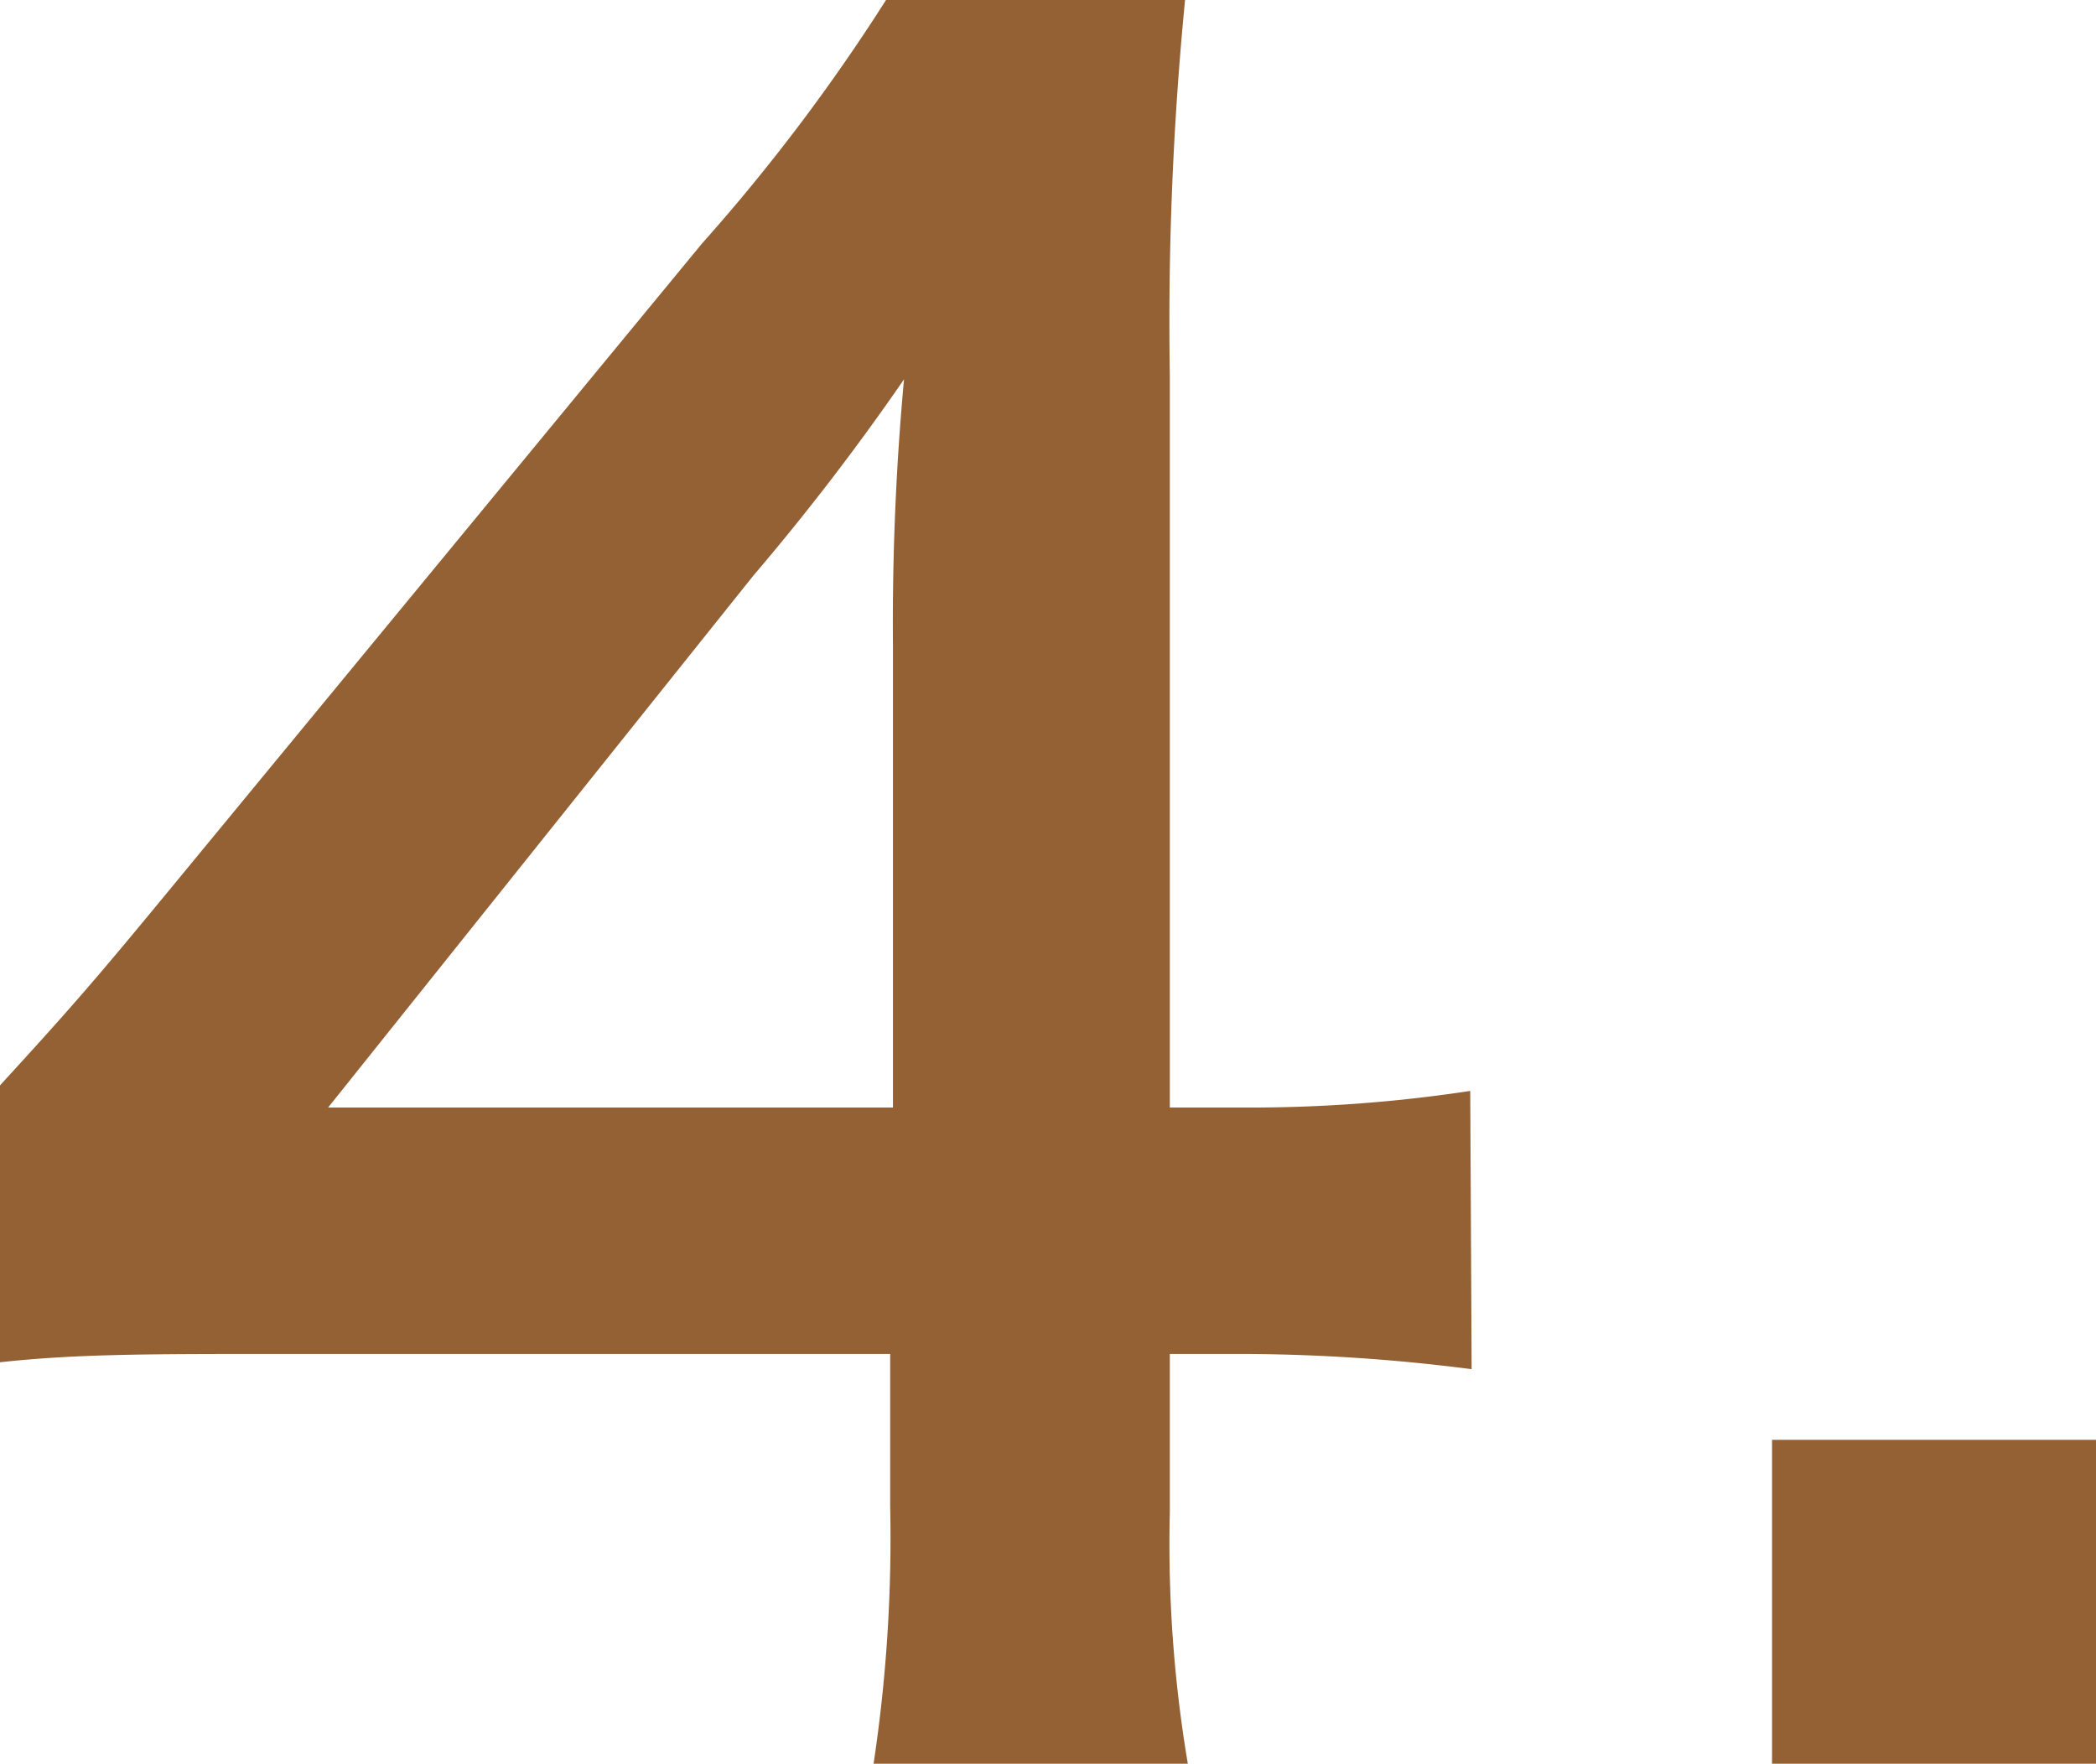 <svg xmlns="http://www.w3.org/2000/svg" viewBox="0 0 15.14 12.74"><defs><style>.cls-1{fill:#946134;}</style></defs><g id="レイヤー_2" data-name="レイヤー 2"><g id="CHAR"><path class="cls-1" d="M10.63,9.89A13.12,13.12,0,0,0,9,9.78H8.45v1.14a9.56,9.56,0,0,0,.13,1.82H6.31a10.92,10.92,0,0,0,.12-1.86V9.78H2c-.94,0-1.45,0-2,.06v-2c.55-.6.72-.8,1.28-1.48L5.07,1.76A13.66,13.66,0,0,0,6.4,0H8.56a24,24,0,0,0-.11,2.71V8H9a10.55,10.55,0,0,0,1.62-.12ZM6.45,4.66a19.18,19.18,0,0,1,.08-1.92A17.4,17.4,0,0,1,5.44,4.16L2.37,8H6.45Z"/><path class="cls-1" d="M12.8,12.74V10.4h2.34v2.34Z"/></g></g></svg>